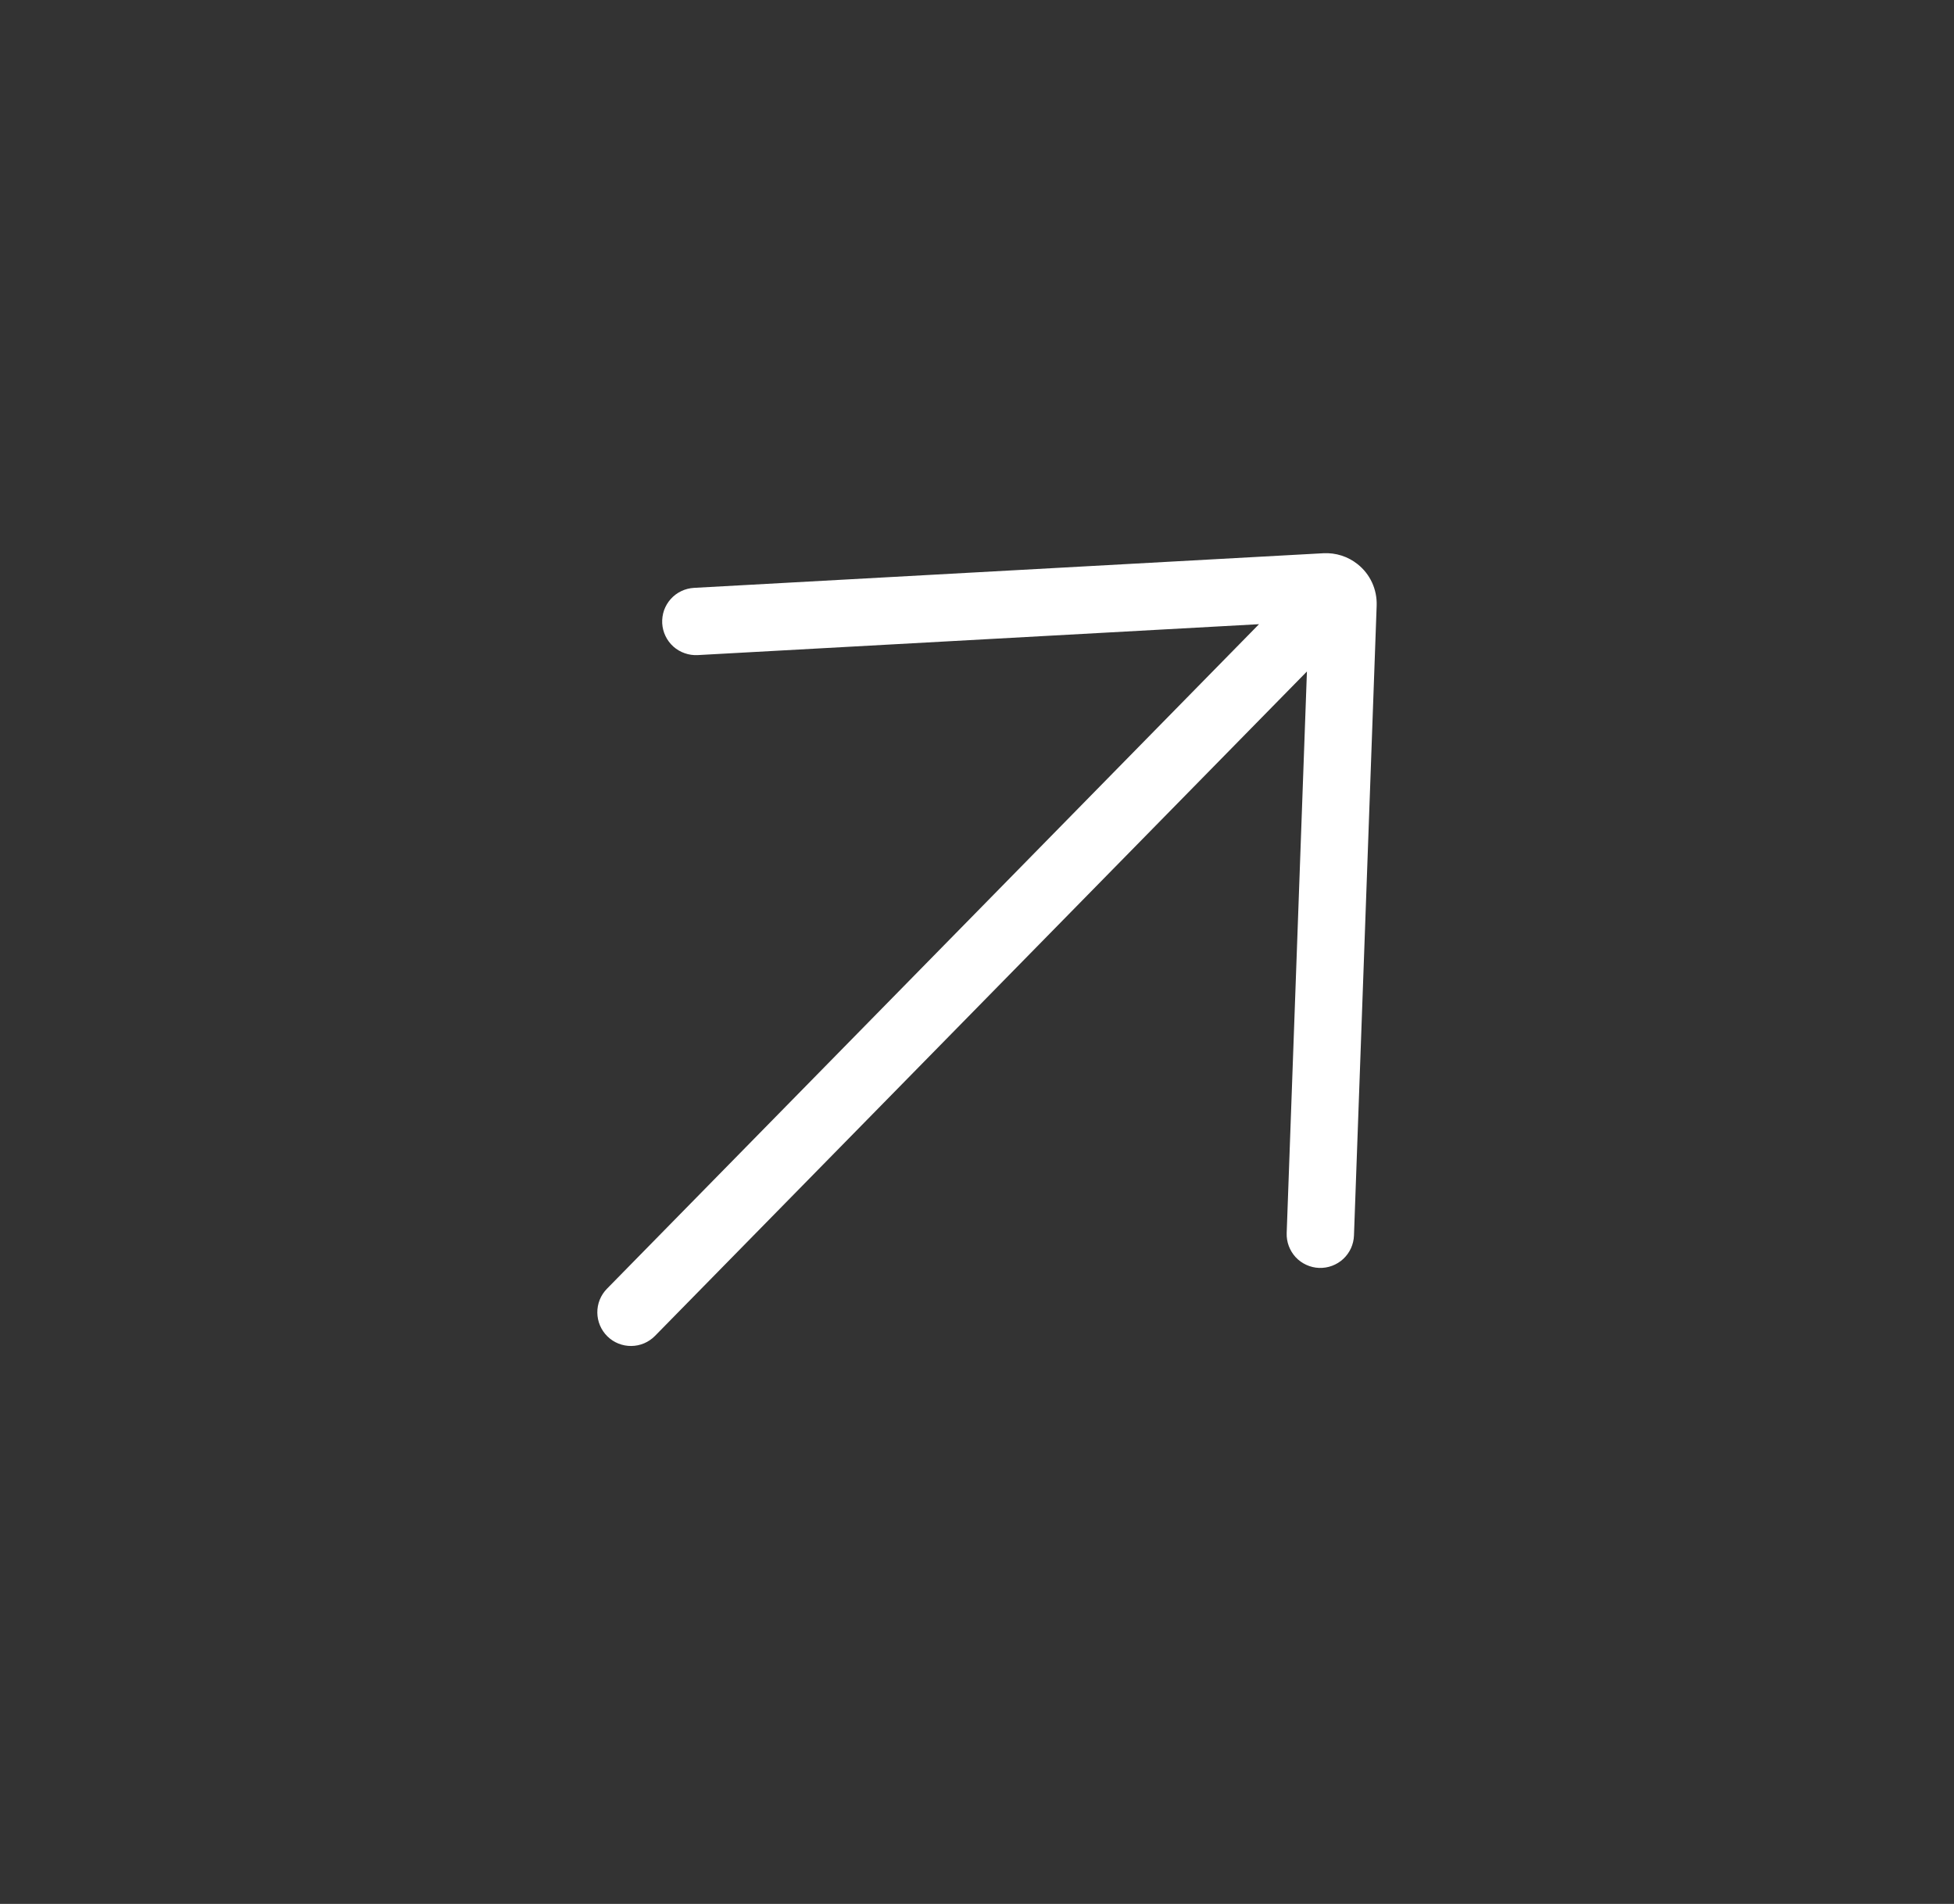 <?xml version="1.0" encoding="UTF-8"?> <svg xmlns="http://www.w3.org/2000/svg" width="39" height="38" viewBox="0 0 39 38" fill="none"><rect x="0" y="0" width="39" height="38" fill="#333333" stroke="none"/><path d="M13.852 11.733C13.764 11.738 13.677 11.76 13.598 11.798C13.518 11.836 13.447 11.889 13.388 11.955C13.329 12.021 13.284 12.097 13.254 12.18C13.225 12.264 13.213 12.352 13.217 12.44C13.227 12.618 13.307 12.785 13.439 12.904C13.505 12.963 13.582 13.008 13.665 13.037C13.748 13.067 13.836 13.079 13.924 13.075L25.129 12.458L12.114 25.722C11.989 25.849 11.92 26.021 11.922 26.199C11.924 26.377 11.996 26.547 12.123 26.672C12.25 26.797 12.422 26.866 12.6 26.864C12.778 26.863 12.948 26.79 13.073 26.663L26.085 13.402L25.681 24.61C25.678 24.698 25.692 24.786 25.723 24.869C25.754 24.951 25.8 25.027 25.86 25.092C25.921 25.157 25.993 25.209 26.073 25.245C26.153 25.282 26.24 25.303 26.328 25.306C26.416 25.309 26.504 25.295 26.587 25.264C26.67 25.233 26.745 25.187 26.81 25.127C26.875 25.067 26.927 24.994 26.964 24.914C27 24.834 27.021 24.747 27.024 24.659L27.477 12.085C27.482 11.927 27.451 11.771 27.385 11.627C27.319 11.484 27.22 11.358 27.096 11.26C26.903 11.106 26.66 11.029 26.414 11.042L13.852 11.733Z" fill="white"></path></svg> 